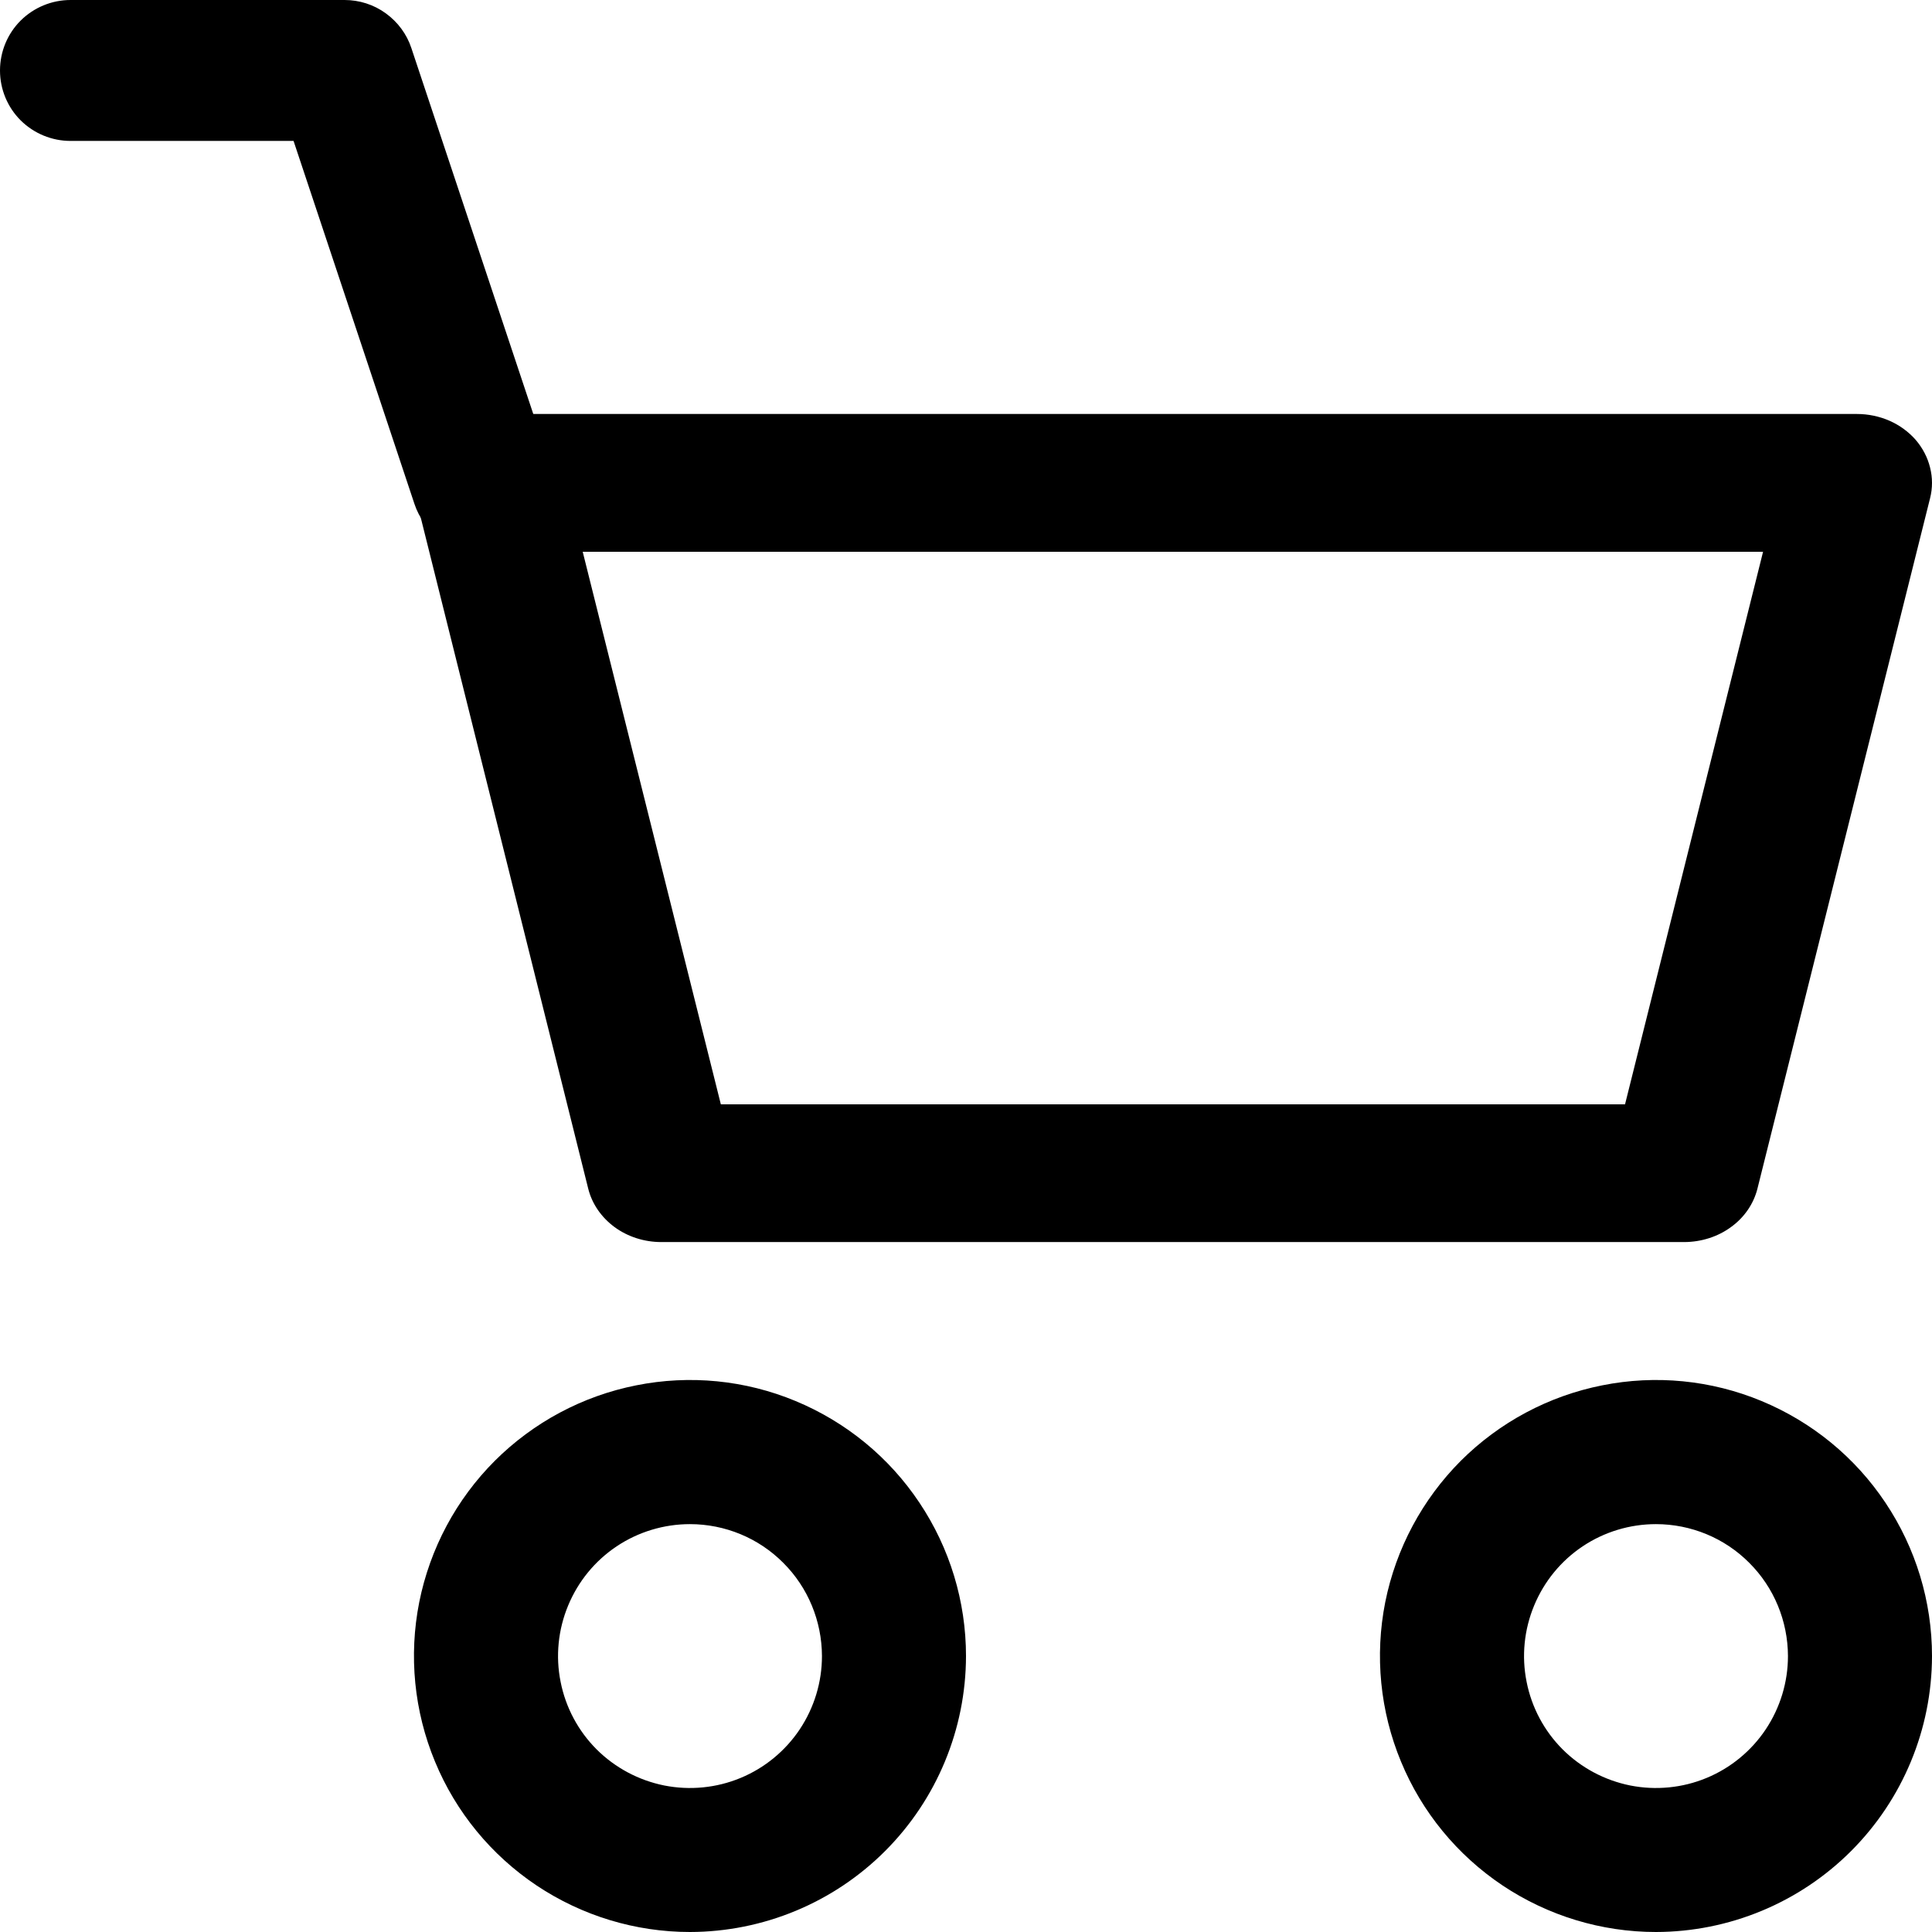 <svg width="18" height="18" viewBox="0 0 18 18" fill="none" xmlns="http://www.w3.org/2000/svg">
<path d="M15.694 11.572H6.161C6.003 11.572 5.849 11.523 5.725 11.432C5.602 11.341 5.515 11.215 5.48 11.073L3.875 4.642C3.851 4.548 3.851 4.45 3.874 4.356C3.897 4.262 3.943 4.174 4.009 4.099C4.074 4.023 4.157 3.963 4.251 3.921C4.346 3.879 4.449 3.857 4.554 3.857H17.301C17.406 3.857 17.51 3.879 17.604 3.92C17.699 3.962 17.782 4.023 17.848 4.098C17.913 4.174 17.959 4.262 17.982 4.356C18.006 4.45 18.006 4.548 17.982 4.642L16.374 11.073C16.339 11.214 16.253 11.341 16.129 11.431C16.006 11.522 15.852 11.571 15.694 11.572ZM6.716 10.289H15.14L16.426 5.141H5.429L6.716 10.289Z" fill="black"/>
<path d="M6.428 18C5.92 18 5.423 17.849 5 17.567C4.577 17.284 4.247 16.883 4.053 16.413C3.858 15.943 3.807 15.426 3.906 14.927C4.006 14.428 4.25 13.97 4.61 13.61C4.97 13.251 5.428 13.006 5.927 12.907C6.426 12.807 6.943 12.858 7.412 13.053C7.882 13.248 8.284 13.577 8.566 14C8.849 14.423 9 14.92 9 15.429C8.999 16.11 8.728 16.764 8.246 17.246C7.764 17.728 7.11 17.999 6.428 18ZM6.428 14.2C6.185 14.2 5.947 14.272 5.745 14.407C5.543 14.542 5.386 14.734 5.293 14.959C5.2 15.183 5.175 15.431 5.223 15.669C5.27 15.908 5.387 16.127 5.559 16.299C5.731 16.47 5.95 16.587 6.189 16.635C6.427 16.682 6.675 16.658 6.899 16.565C7.124 16.472 7.316 16.314 7.451 16.112C7.586 15.909 7.658 15.672 7.658 15.429C7.657 15.103 7.528 14.79 7.297 14.56C7.067 14.329 6.754 14.2 6.428 14.2Z" fill="black"/>
<path d="M15.428 18C14.92 18 14.423 17.849 14 17.567C13.577 17.284 13.247 16.883 13.053 16.413C12.858 15.943 12.807 15.426 12.906 14.927C13.006 14.428 13.251 13.97 13.61 13.61C13.97 13.251 14.428 13.006 14.927 12.907C15.425 12.807 15.943 12.858 16.412 13.053C16.882 13.248 17.284 13.577 17.566 14C17.849 14.423 18 14.92 18 15.429C17.999 16.11 17.728 16.764 17.246 17.246C16.764 17.728 16.11 17.999 15.428 18ZM15.428 14.2C15.185 14.2 14.947 14.272 14.745 14.407C14.543 14.542 14.386 14.734 14.293 14.959C14.2 15.183 14.175 15.431 14.223 15.669C14.27 15.908 14.387 16.127 14.559 16.299C14.731 16.47 14.95 16.587 15.189 16.635C15.427 16.682 15.675 16.658 15.899 16.565C16.124 16.472 16.316 16.314 16.451 16.112C16.586 15.909 16.658 15.672 16.658 15.429C16.657 15.103 16.528 14.79 16.297 14.56C16.067 14.329 15.754 14.2 15.428 14.2Z" fill="black"/>
<path d="M4.484 5.143C4.346 5.143 4.212 5.099 4.1 5.019C3.988 4.938 3.904 4.825 3.861 4.694L2.735 1.313H0.657C0.483 1.313 0.316 1.244 0.192 1.121C0.069 0.998 0 0.831 0 0.657C0 0.482 0.069 0.315 0.192 0.192C0.316 0.069 0.483 0 0.657 0H3.21C3.348 1.2752e-05 3.483 0.043 3.594 0.124C3.706 0.205 3.79 0.318 3.833 0.449L5.109 4.279C5.142 4.377 5.151 4.483 5.135 4.585C5.12 4.688 5.08 4.786 5.019 4.87C4.958 4.955 4.878 5.023 4.785 5.071C4.693 5.118 4.59 5.143 4.486 5.143H4.484Z" fill="black"/>
</svg>
